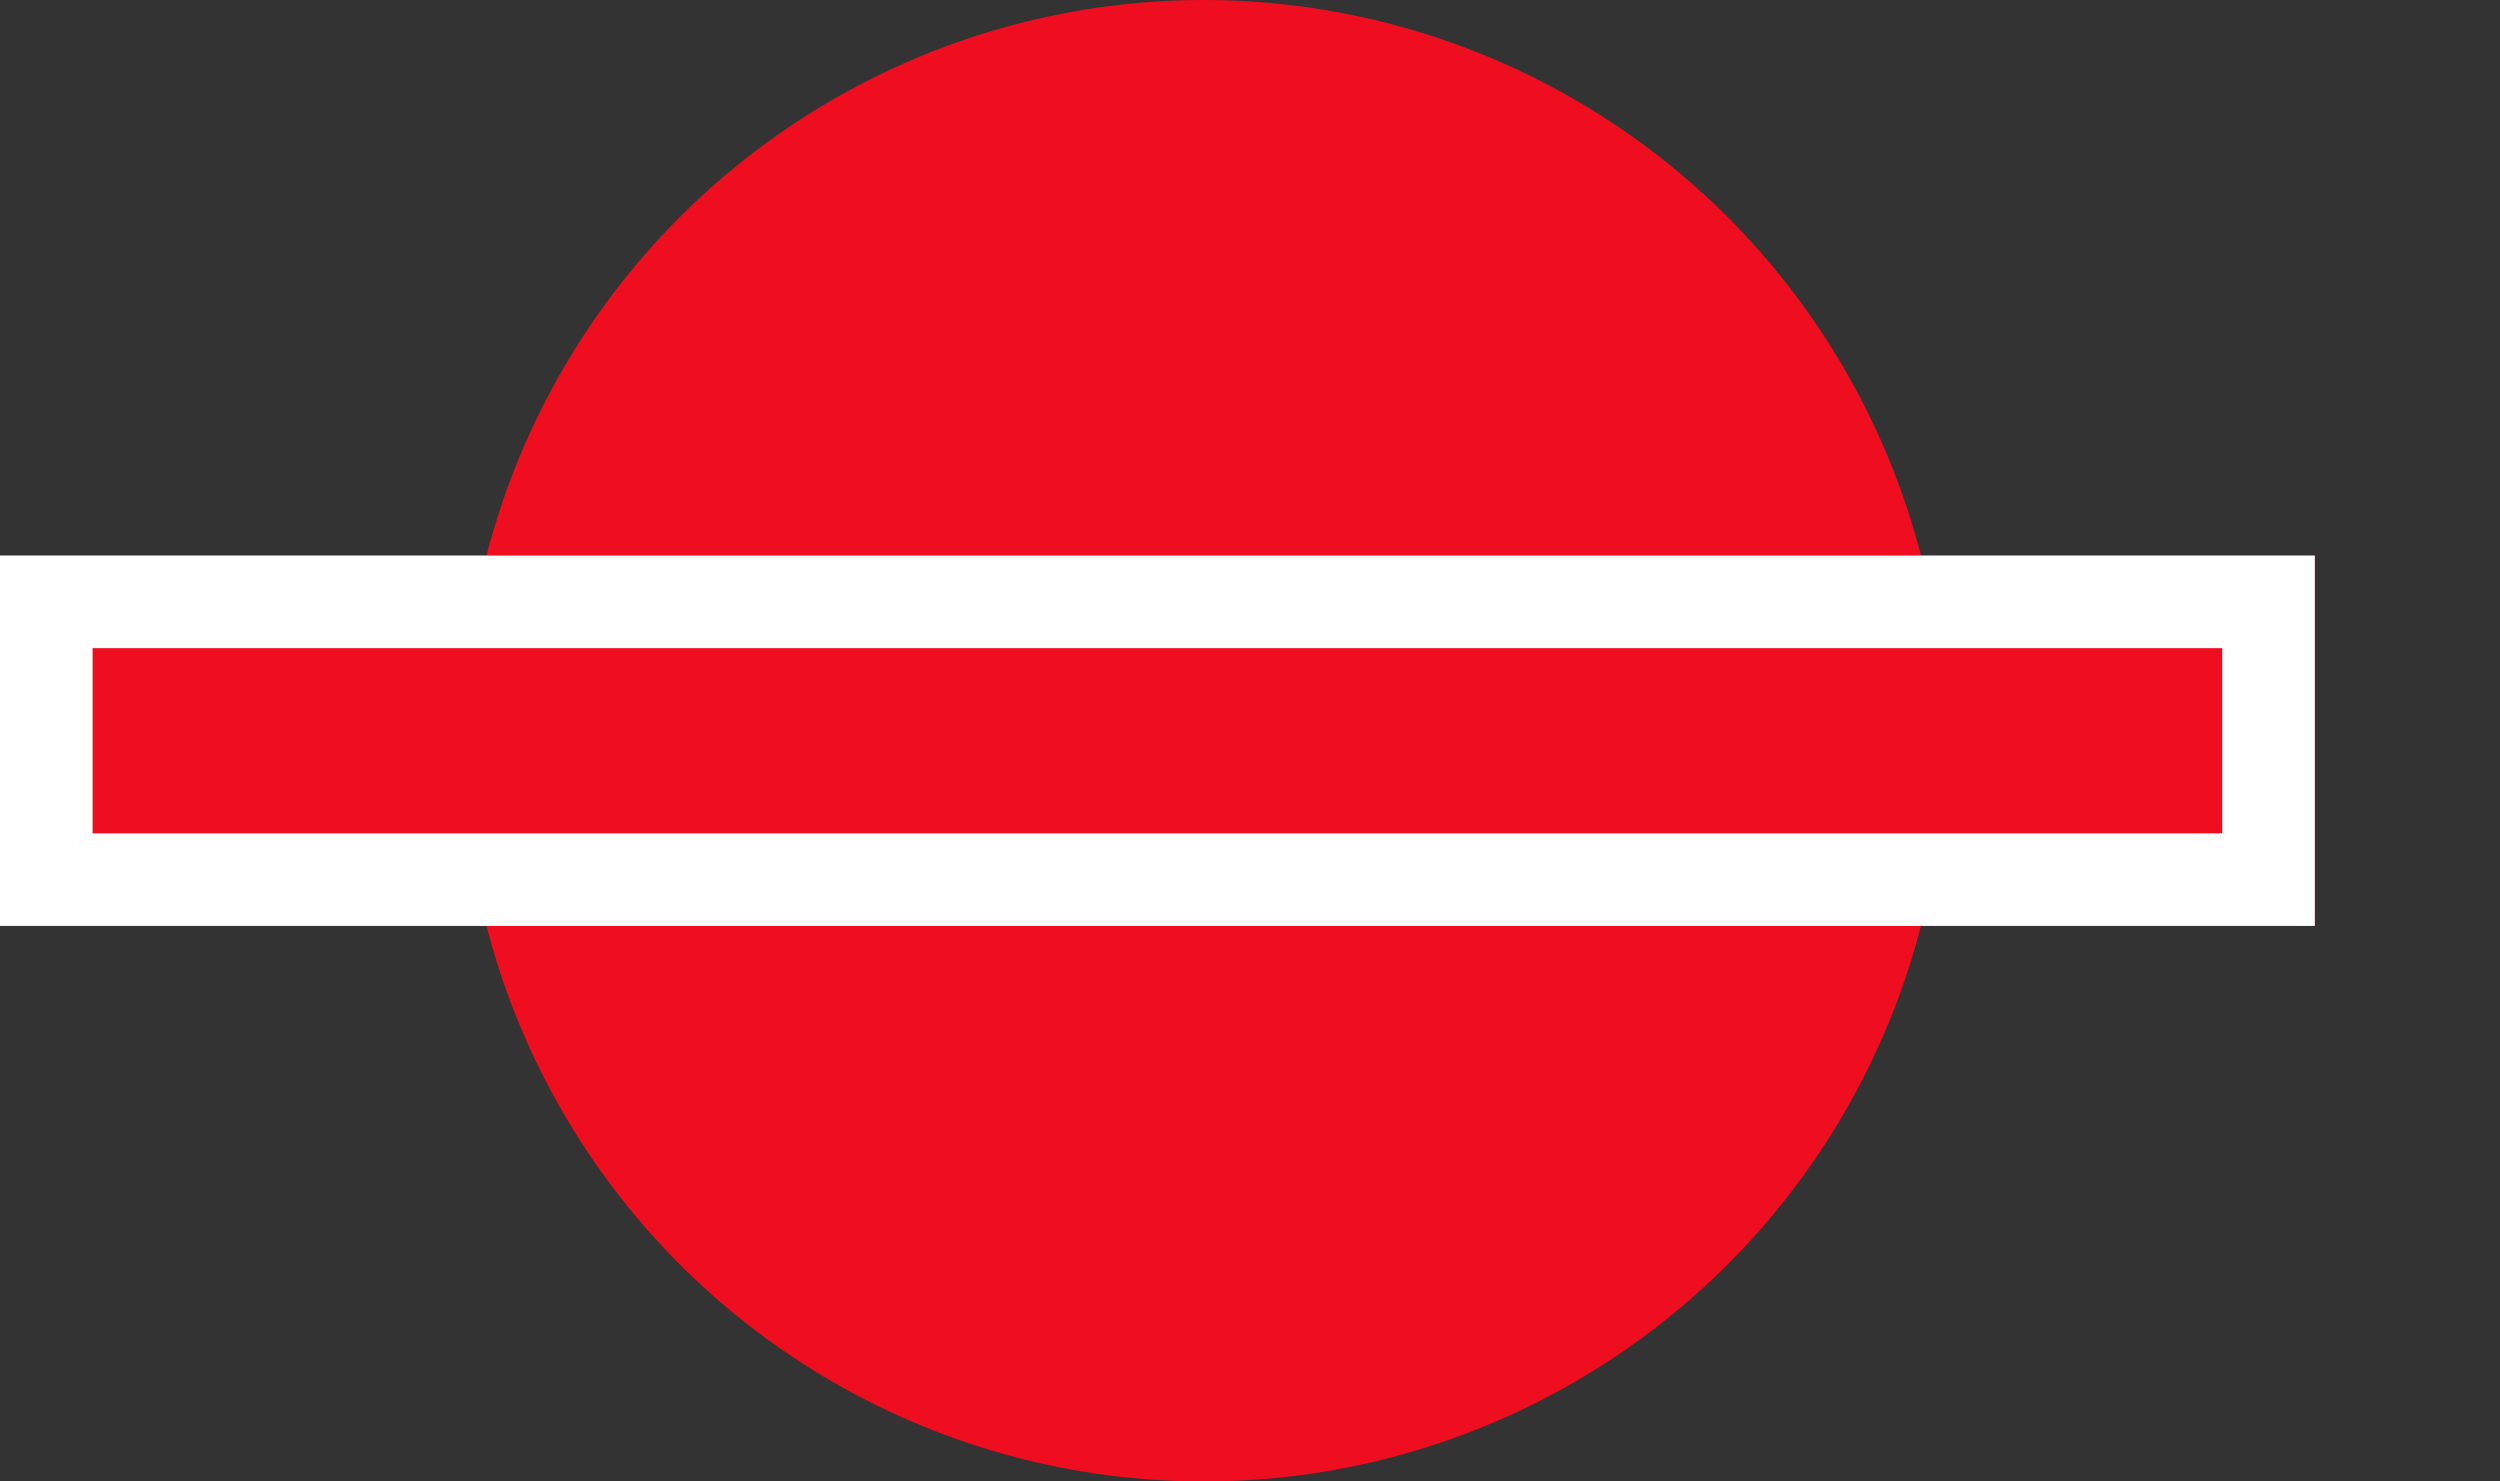 <svg xmlns="http://www.w3.org/2000/svg" xmlns:xlink="http://www.w3.org/1999/xlink" width="27" height="16" viewBox="0 0 27 16"><rect x="0" y="0" width="27" height="16" fill="#333333" stroke="none"/><defs><clipPath id="a"><rect width="27" height="16" transform="translate(8854 -14784)" fill="none" stroke="#707070" stroke-width="1"/></clipPath></defs><g transform="translate(-8854 14784)" clip-path="url(#a)"><g transform="translate(7884 -21117)"><circle cx="8" cy="8" r="8" transform="translate(975 6333)" fill="#ef0d20"/><rect width="25" height="4" transform="translate(970 6339)" fill="#ef0d20"/><path d="M1,1V3H24V1H1M0,0H25V4H0Z" transform="translate(970 6339)" fill="#fff"/></g></g></svg>